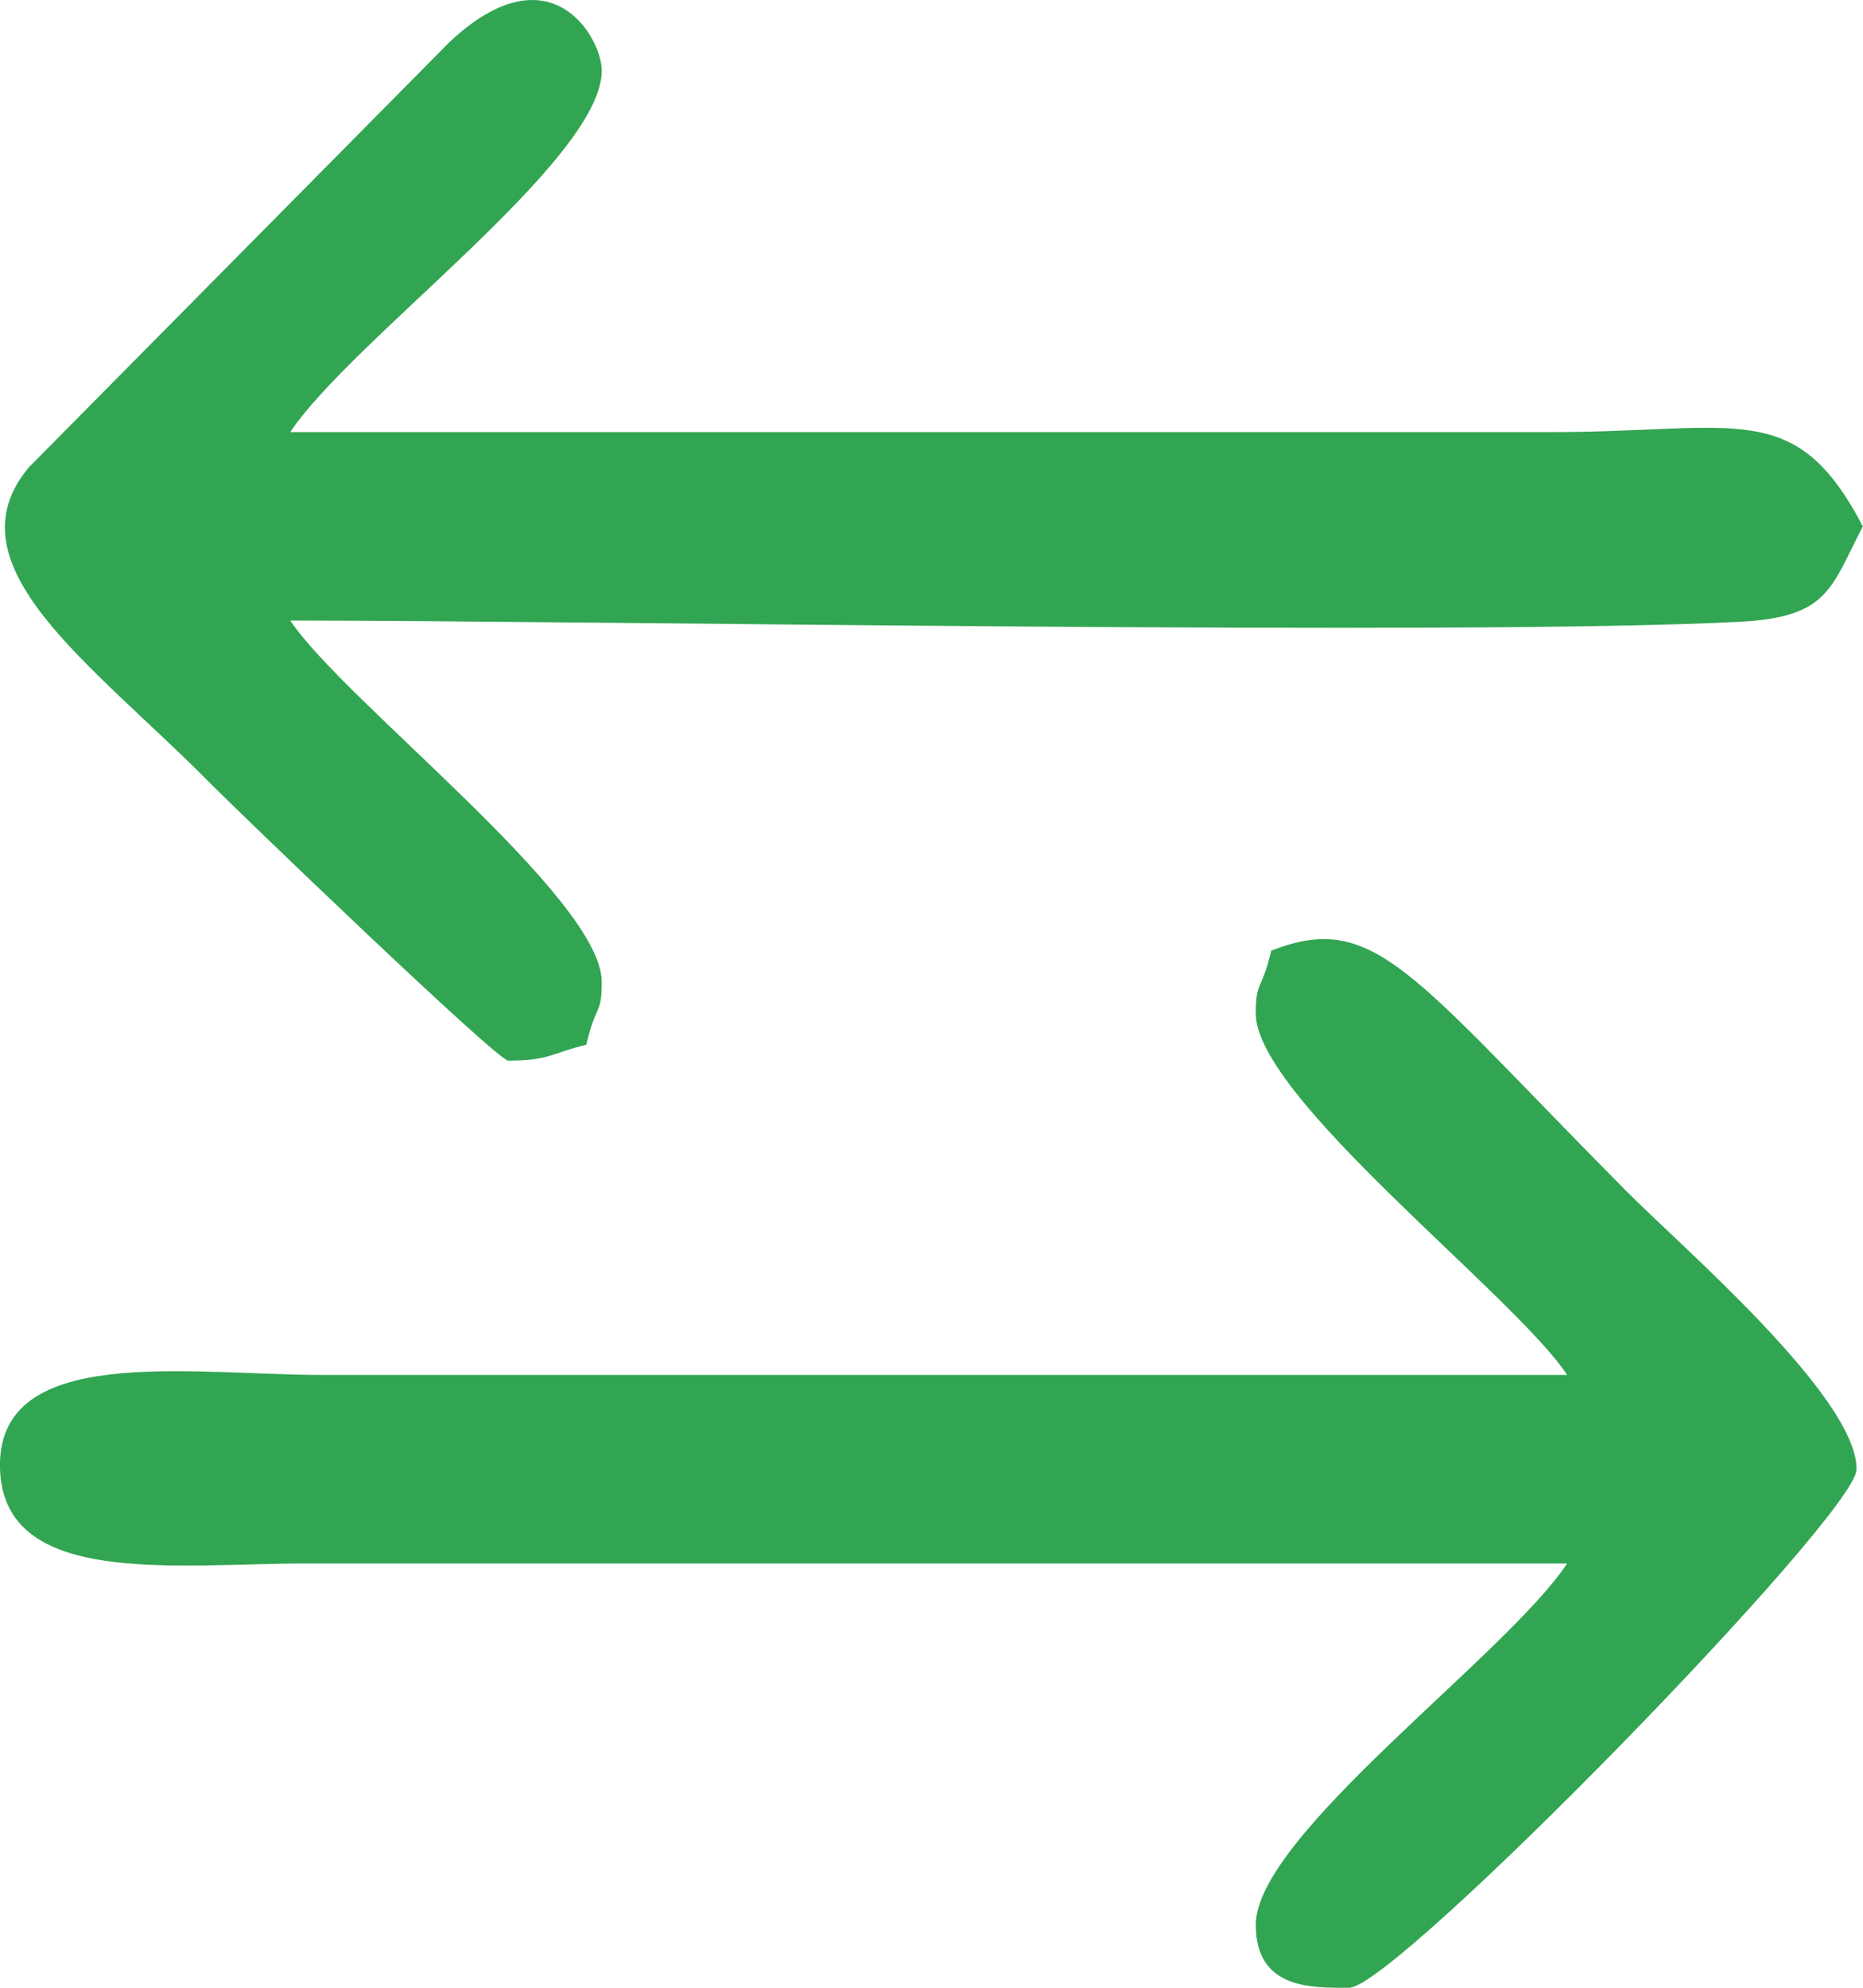 <svg width="15" height="16" viewBox="0 0 15 16" fill="none" xmlns="http://www.w3.org/2000/svg">
<path fillRule="evenodd" clipRule="evenodd" d="M4.093 8.537C4.431 8.537 4.439 8.476 4.72 8.41C4.8 8.072 4.845 8.172 4.845 7.904C4.845 7.227 2.765 5.639 2.337 4.995C4.766 4.995 11.782 5.12 14.006 5.005C14.728 4.968 14.74 4.731 14.999 4.237C14.454 3.197 13.994 3.478 12.492 3.478H2.337C2.831 2.735 4.845 1.289 4.845 0.569C4.845 0.303 4.431 -0.425 3.618 0.34L0.23 3.764C-0.424 4.552 0.741 5.344 1.68 6.292C1.925 6.54 4.003 8.538 4.093 8.538V8.537Z" fill="#32A552"/>
<path fillRule="evenodd" clipRule="evenodd" d="M10.236 7.651C10.155 7.99 10.111 7.89 10.111 8.158C10.111 8.834 12.191 10.423 12.618 11.067H2.589C1.517 11.067 -0.031 10.807 0 11.823C0.03 12.781 1.405 12.585 2.464 12.585H12.618C12.125 13.328 10.111 14.774 10.111 15.494C10.111 16.02 10.575 16 10.863 16C11.235 16 14.943 12.197 14.948 11.829C14.956 11.247 13.531 10.029 13.088 9.581C11.351 7.829 11.067 7.327 10.236 7.652V7.651Z" fill="#32A552"/>
</svg>
